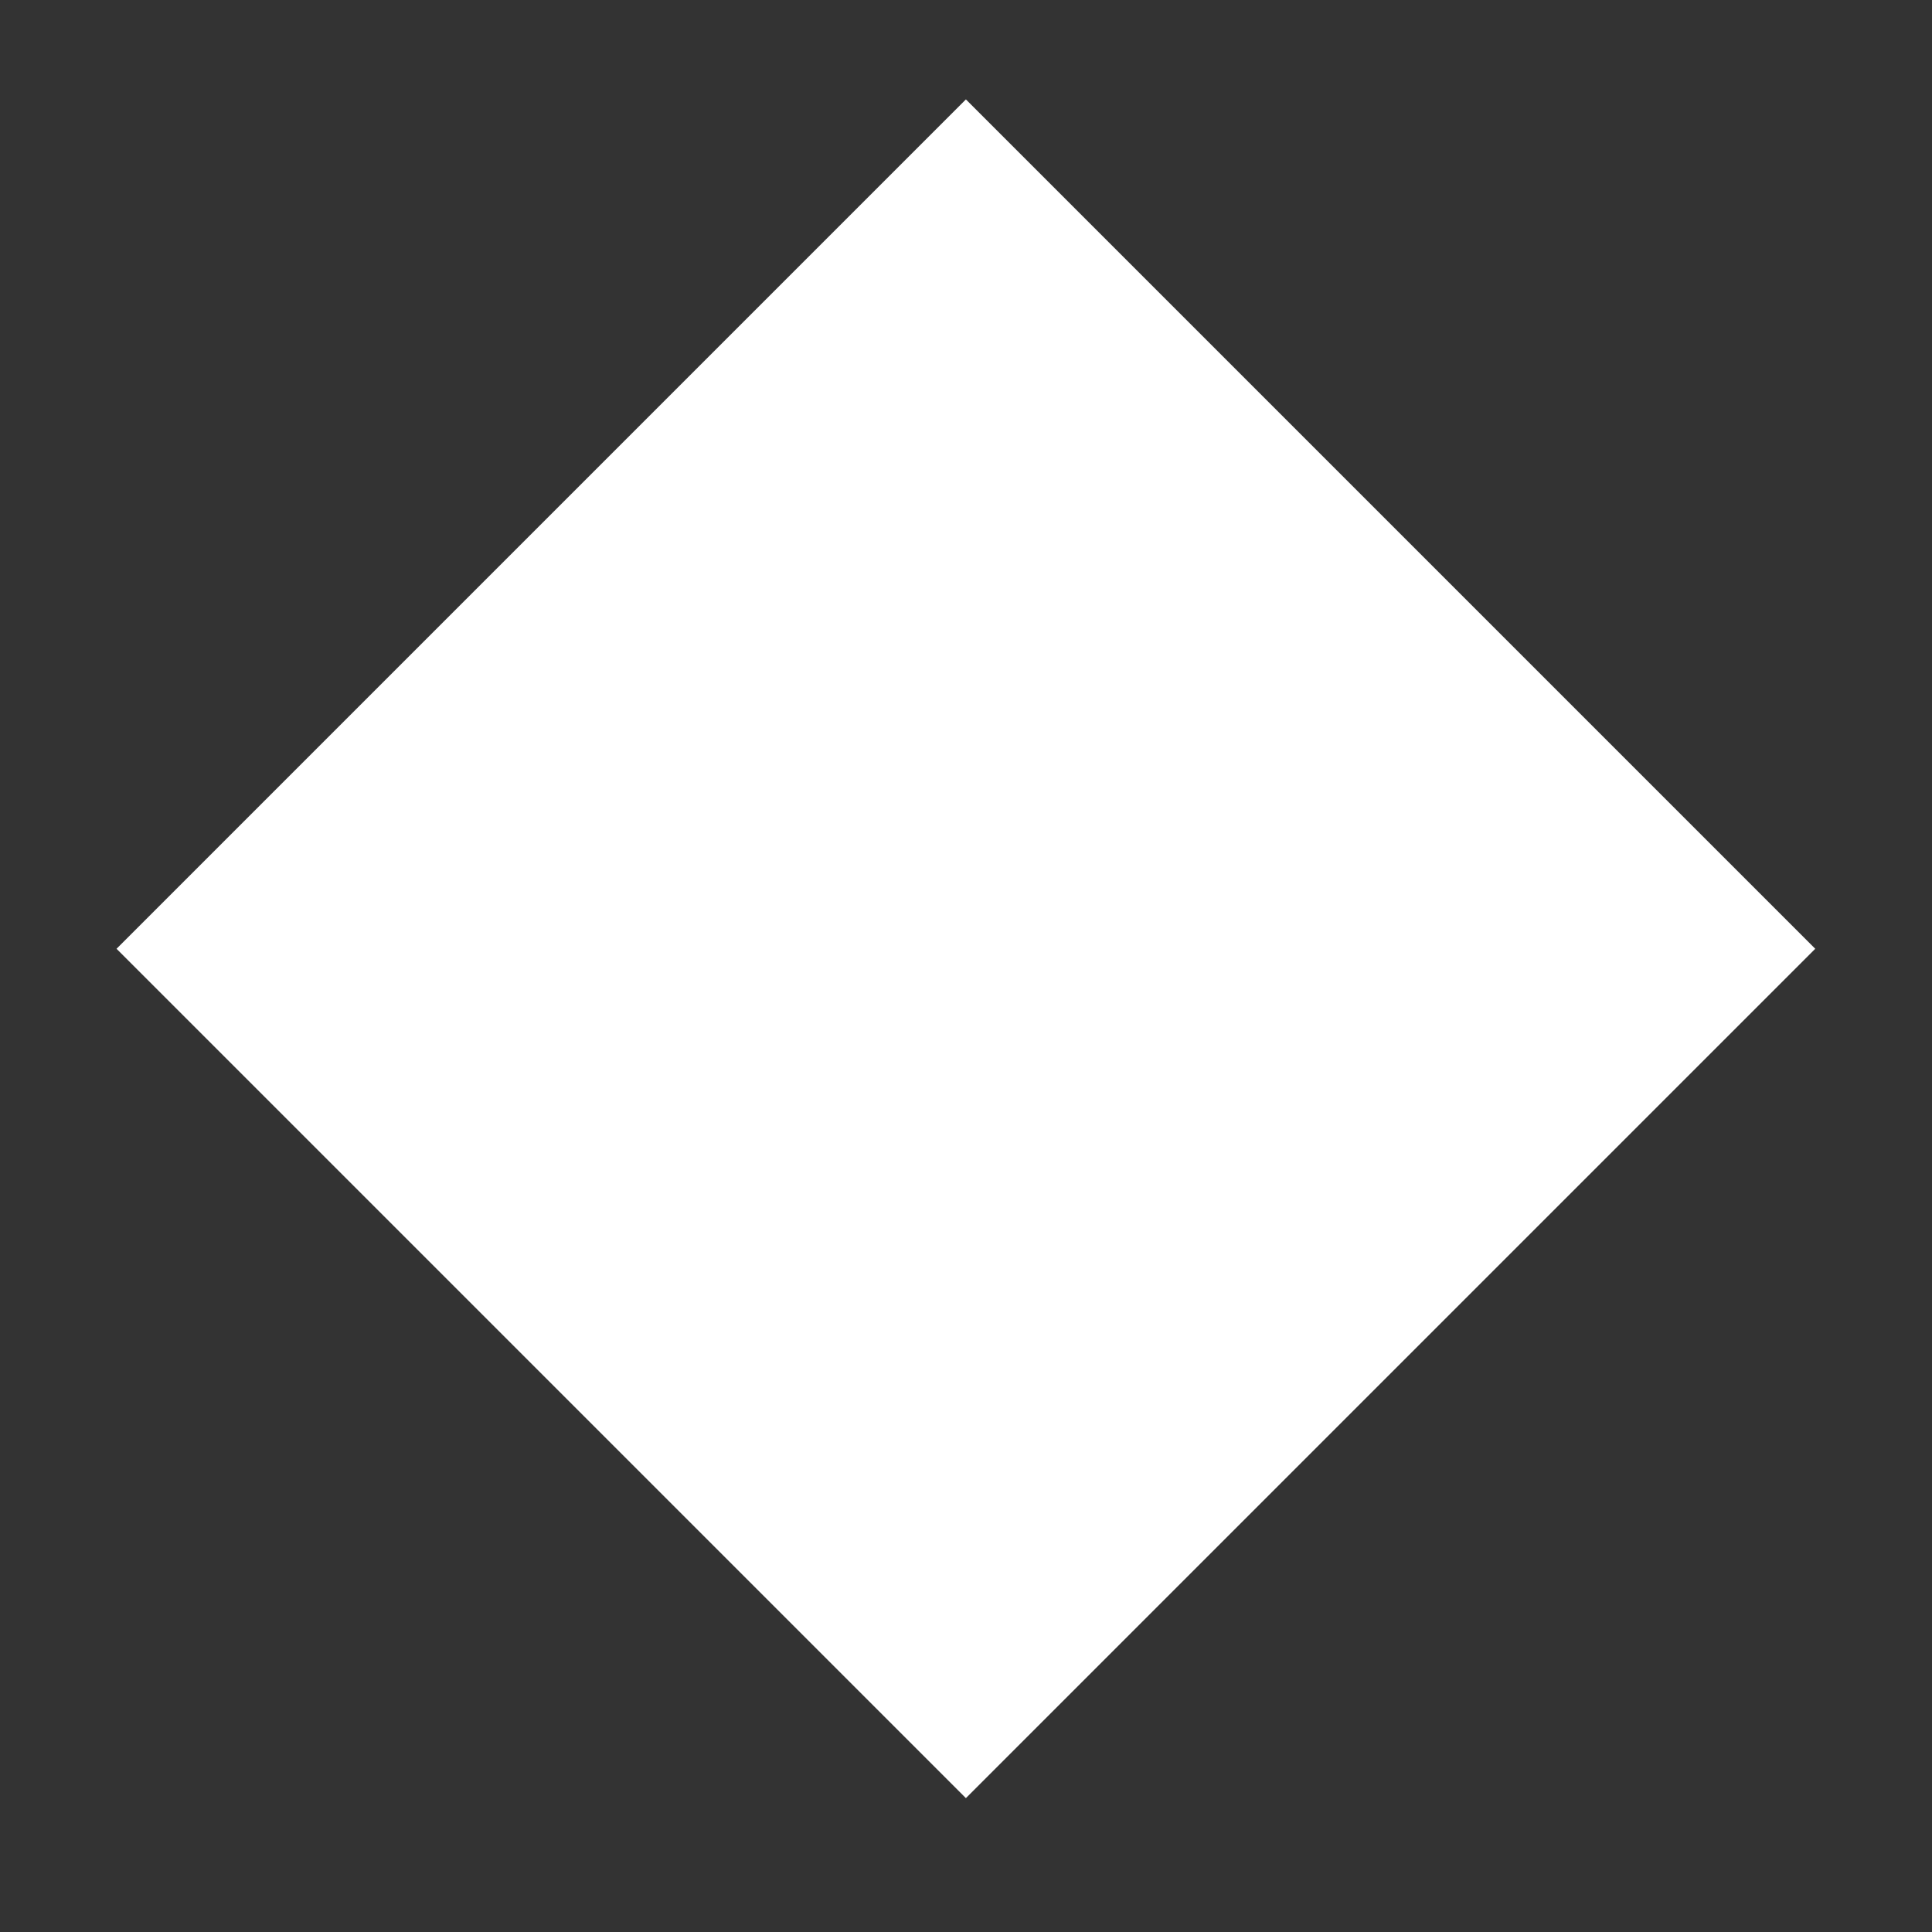 <?xml version="1.0" encoding="UTF-8" standalone="no"?>
<!-- Created with Inkscape (http://www.inkscape.org/) -->

<svg
   width="135.467mm"
   height="135.467mm"
   viewBox="0 0 135.467 135.467"
   version="1.1"
   id="svg1"
   xml:space="preserve"
   xmlns="http://www.w3.org/2000/svg"
   xmlns:svg="http://www.w3.org/2000/svg"><rect x="0" y="0" width="135.467" height="135.467" fill="#333333" stroke="none"/><defs
     id="defs1" /><g
     id="layer1"
     transform="translate(-436.4)"><path
       style="fill:#ffffff;fill-opacity:1;stroke-width:0;stroke-linecap:round;stroke-linejoin:round"
       id="path5"
       d="M 72.789,-0.843 140.006,66.375 72.789,133.592 5.572,66.375 Z"
       transform="matrix(0.886,0,0,0.886,439.635,7.718)" /></g></svg>
